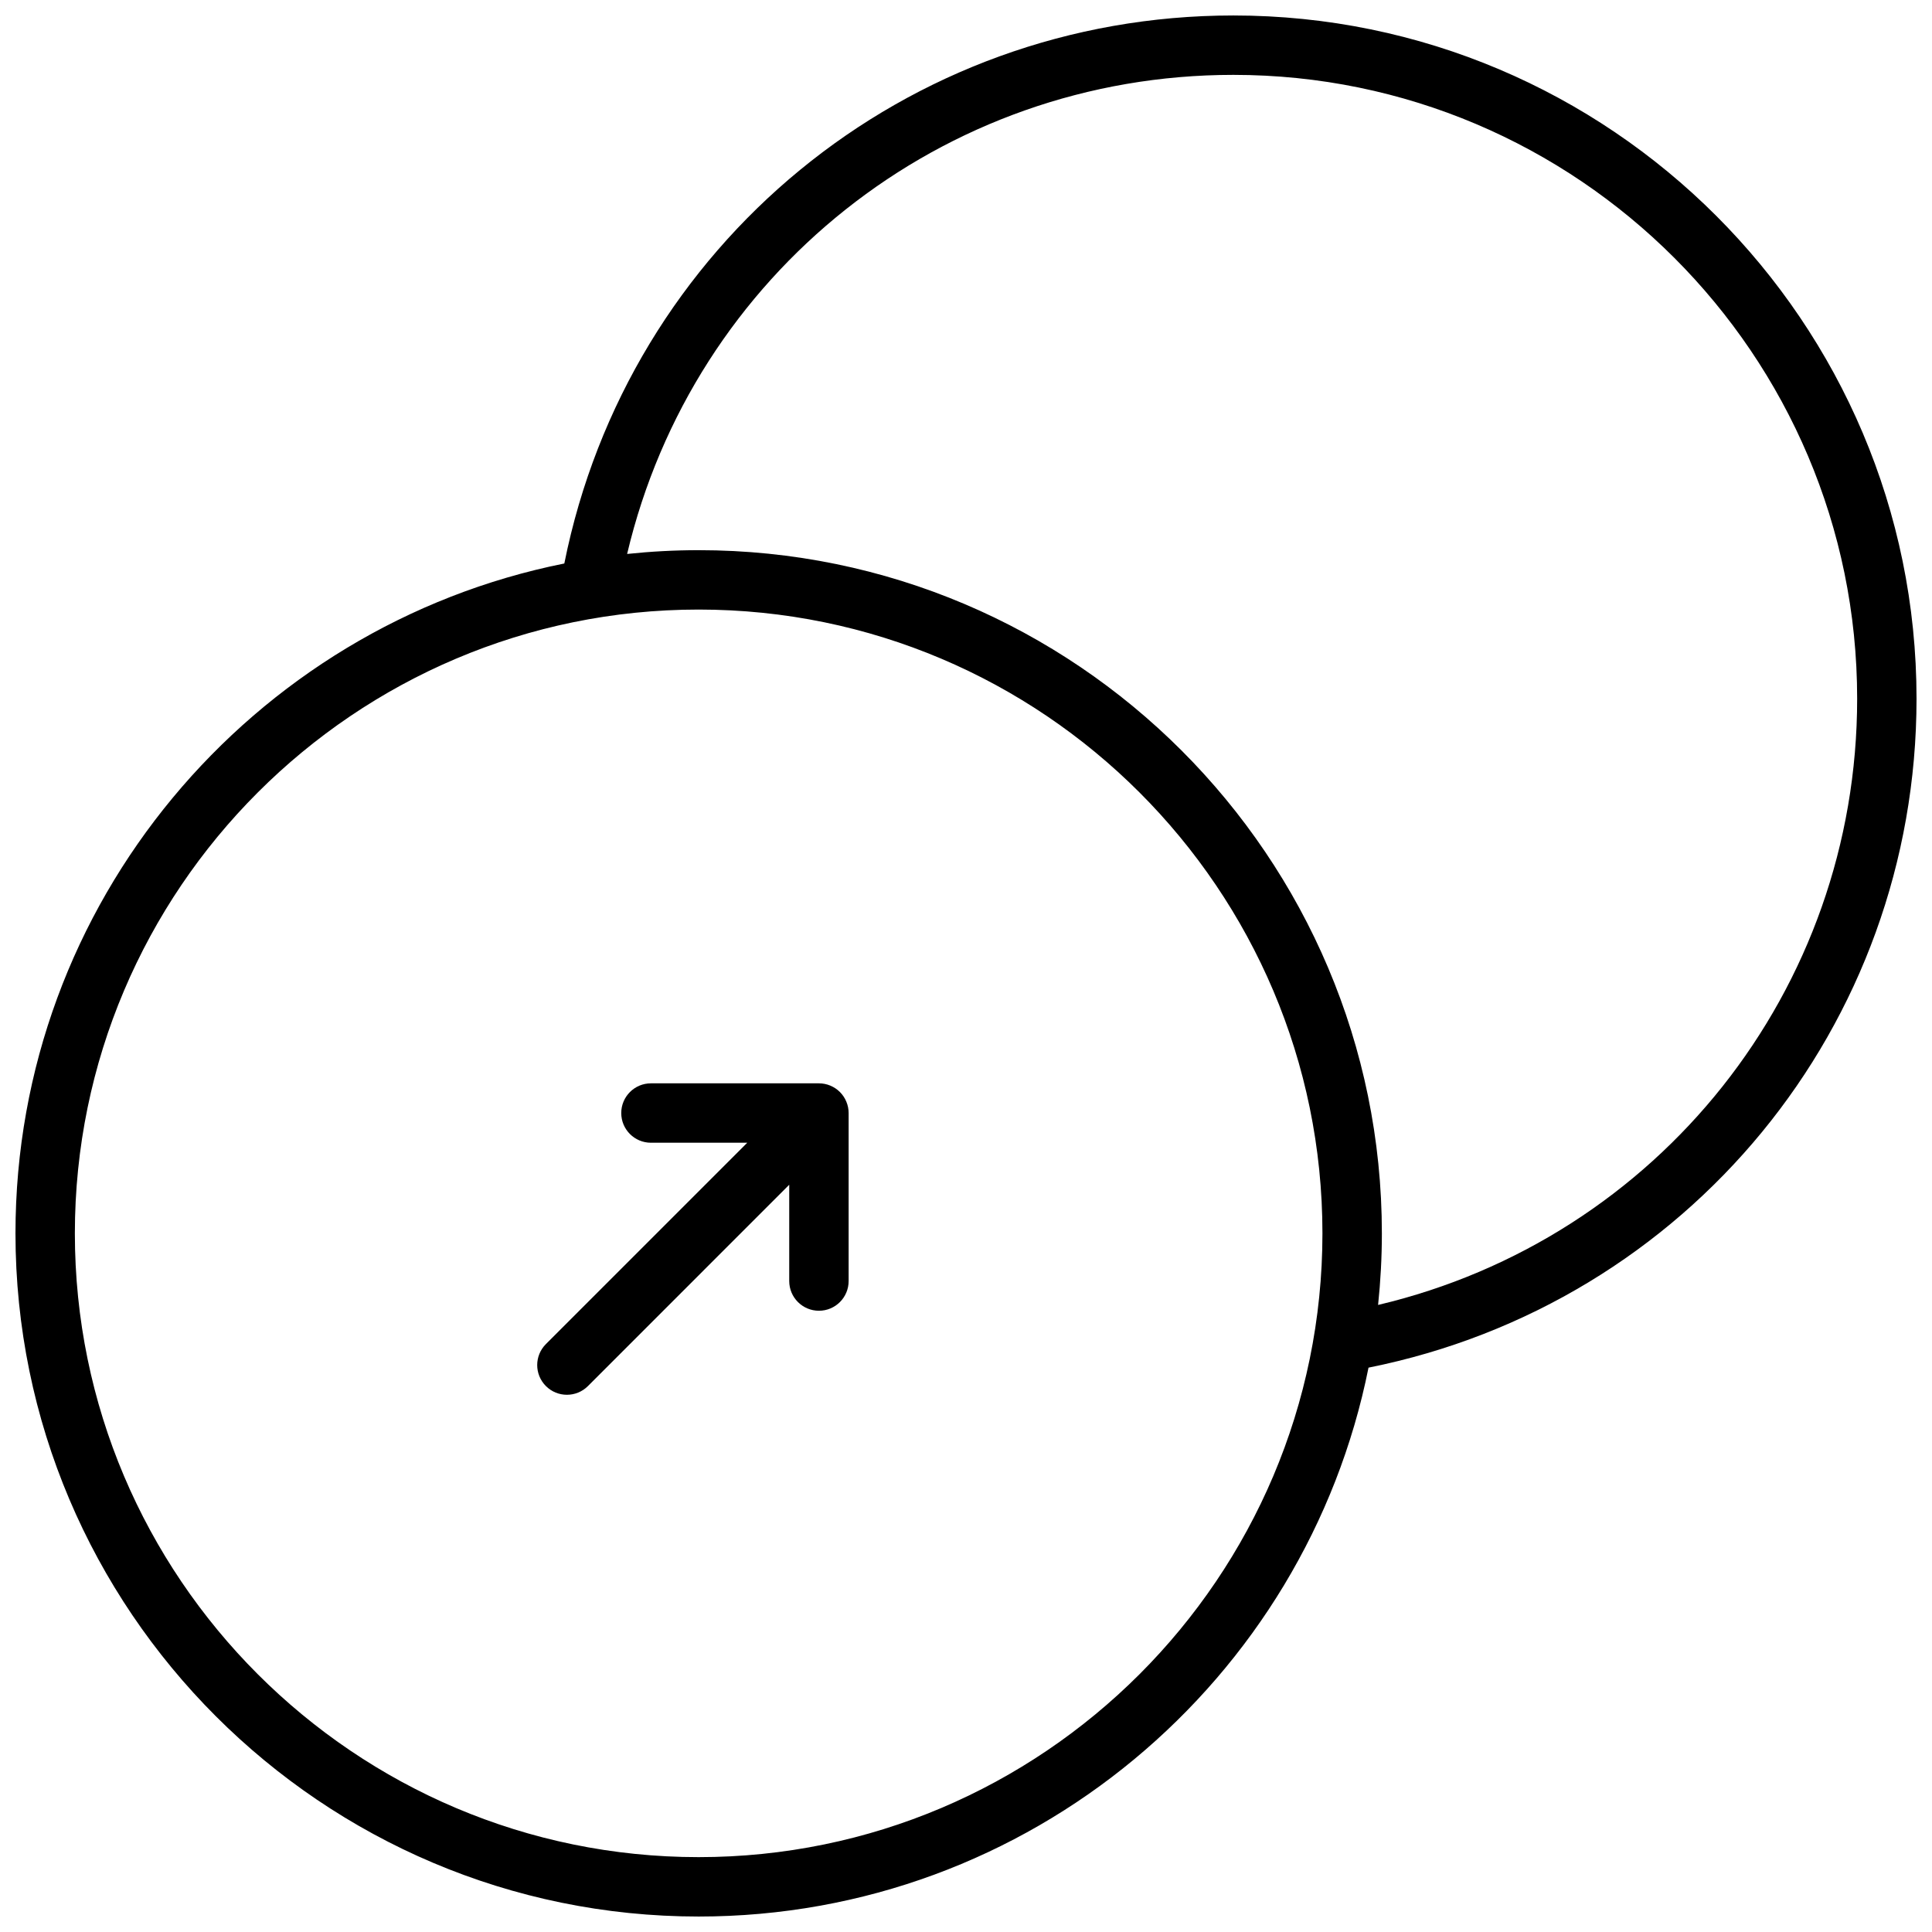 <?xml version="1.0" encoding="UTF-8"?>
<!-- Uploaded to: ICON Repo, www.iconrepo.com, Generator: ICON Repo Mixer Tools -->
<svg width="800px" height="800px" version="1.1" viewBox="144 144 512 512" xmlns="http://www.w3.org/2000/svg">
 <defs>
  <clipPath id="a">
   <path d="m148.09 148.09h503.81v503.81h-503.81z"/>
  </clipPath>
 </defs>
 <g clip-path="url(#a)">
  <path d="m651.9 329.15c0-99.832-81.215-181.05-181.05-181.05-86.781 0-160.37 60.781-177.3 145.23-82.848 16.586-145.45 89.875-145.45 177.52 0 99.832 81.215 181.05 181.05 181.05 87.656 0 160.94-62.613 177.52-145.46 84.453-16.922 145.23-90.512 145.23-177.29zm-322.75 307.01c-91.148 0-165.31-74.156-165.31-165.31s74.164-165.31 165.31-165.31c91.148 0 165.31 74.156 165.31 165.31s-74.16 165.31-165.31 165.31zm180.06-146.34c0.652-6.242 1-12.562 1-18.969 0-99.832-81.215-181.05-181.05-181.05-6.406 0-12.73 0.348-18.965 1 17.531-74.156 83.363-126.96 160.66-126.96 91.148 0 165.31 74.156 165.31 165.31 0 77.297-52.797 143.14-126.95 160.67z"/>
 </g>
 <path d="m364.04 431.7c-0.961-0.402-1.984-0.605-3.008-0.605h-44.523c-4.352 0-7.871 3.527-7.871 7.871s3.519 7.871 7.871 7.871h25.52l-53.355 53.355c-3.078 3.078-3.078 8.055 0 11.133 1.535 1.535 3.551 2.305 5.566 2.305s4.031-0.77 5.566-2.305l53.348-53.355v25.52c0 4.344 3.519 7.871 7.871 7.871 4.352 0 7.871-3.527 7.871-7.871v-44.523c0-1.023-0.203-2.047-0.605-3.008-0.793-1.93-2.32-3.461-4.25-4.258z"/>
</svg>